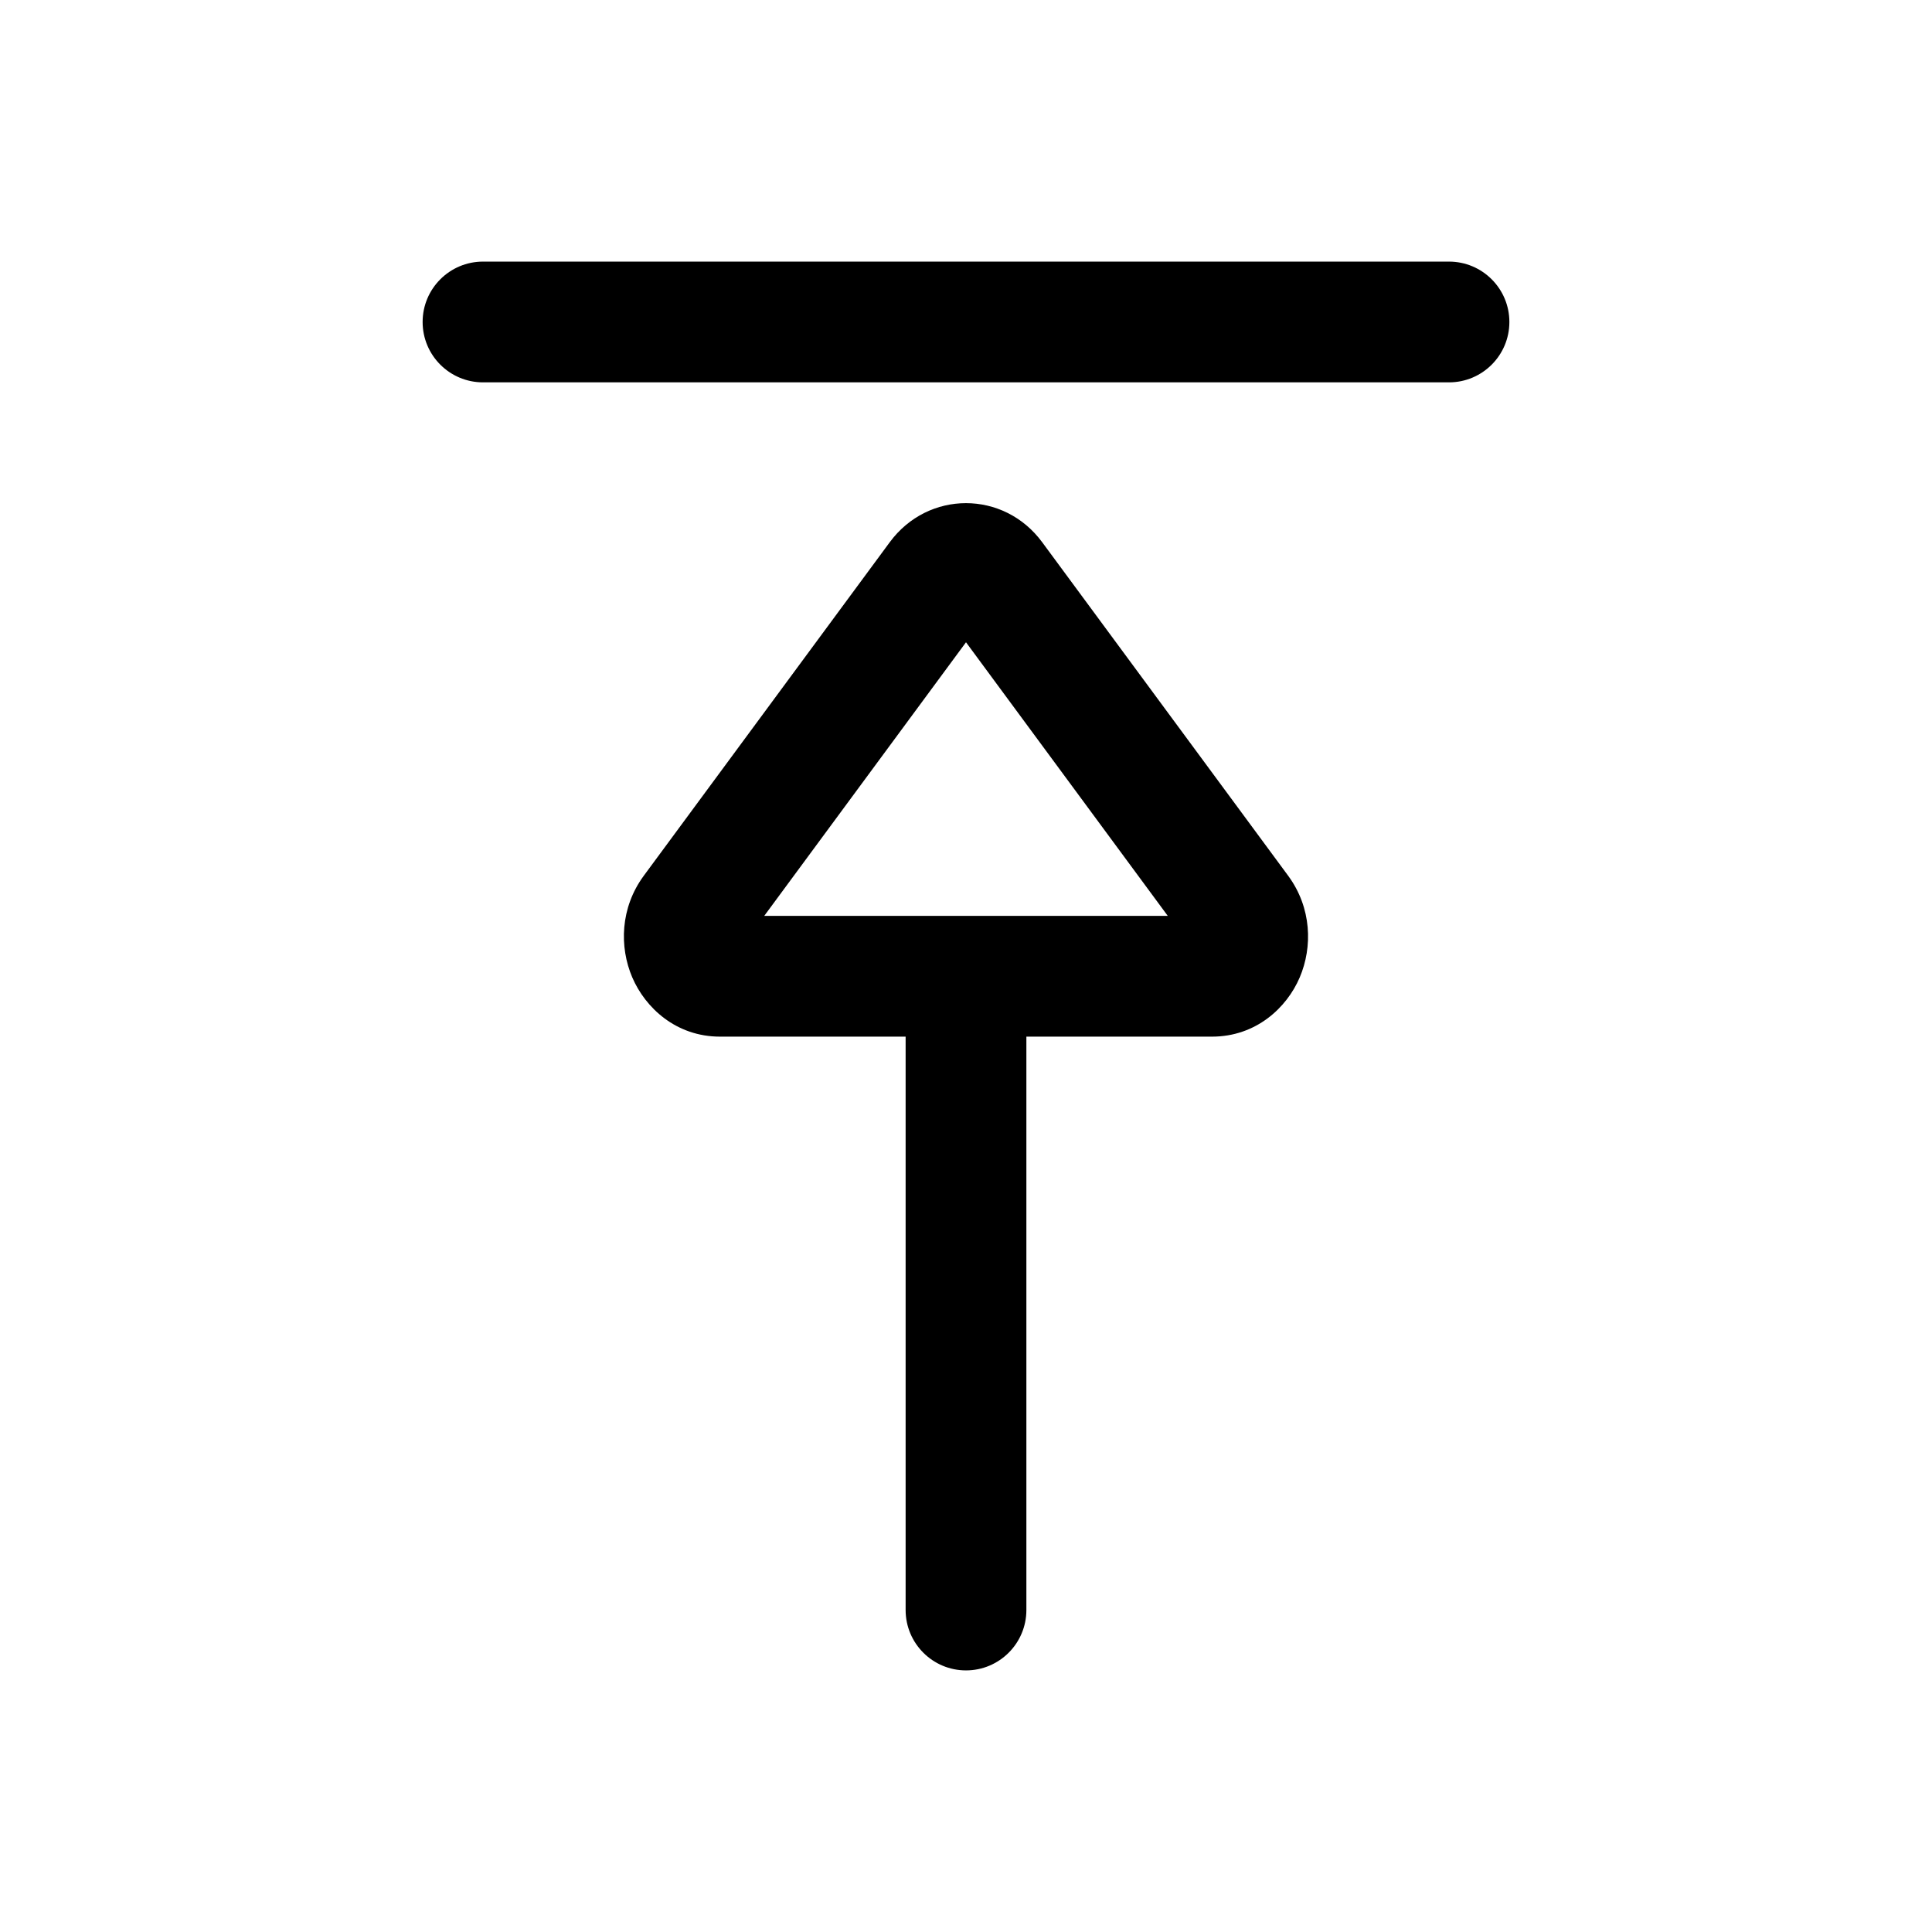 <!-- Generated by weiling.cn -->
<svg version="1.1" xmlns="http://www.w3.org/2000/svg" width="32" height="32" viewBox="0 0 32 32">
<path fill="currentColor" d="M24 6.333c0.552 0 1-0.448 1-1s-0.448-1-1-1h-16c-0.552 0-1 0.448-1 1s0.448 1 1 1h16zM17 26.667c0 0.552-0.448 1-1 1s-1-0.448-1-1v-9.497h-3.074c-0.728 0-1.238-0.478-1.454-0.982-0.215-0.503-0.2-1.152 0.191-1.683l4.074-5.524c0.636-0.863 1.889-0.863 2.525 0l4.074 5.524c0.391 0.531 0.406 1.18 0.192 1.683-0.215 0.505-0.726 0.982-1.454 0.982h-3.074v9.497zM16 10.638l-3.342 4.532h6.684l-3.342-4.532z"></path>
</svg>
